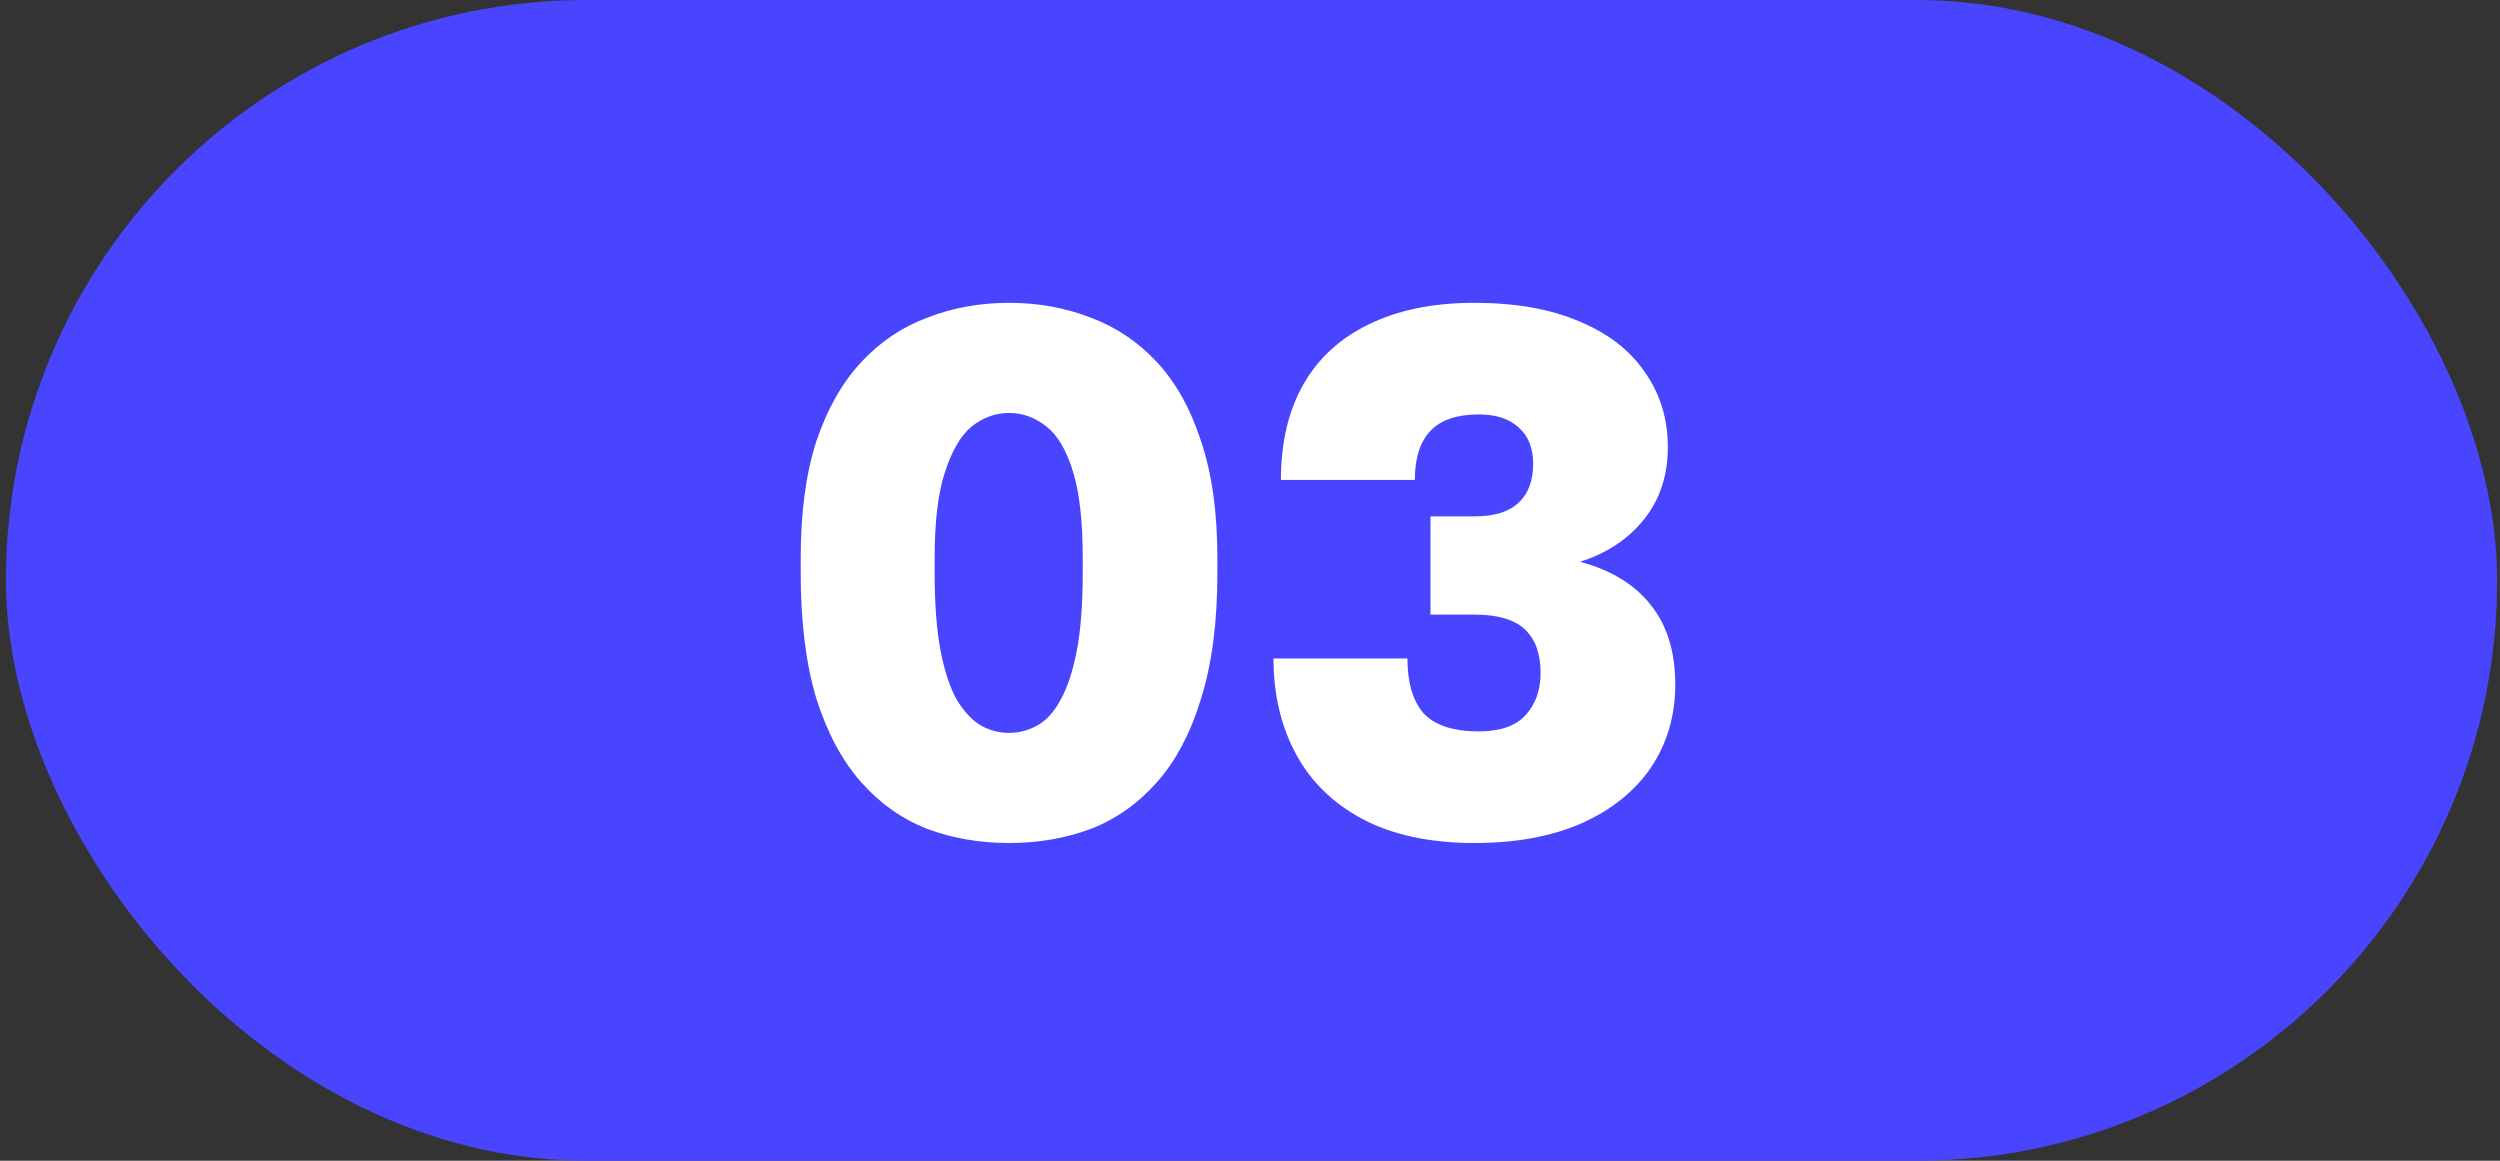 <?xml version="1.0" encoding="UTF-8"?> <svg xmlns="http://www.w3.org/2000/svg" width="84" height="39" viewBox="0 0 84 39" fill="none"><rect x="0" y="0" width="84" height="39" fill="#333333" stroke="none"/><rect x="0.199" width="83.705" height="39" rx="19.5" fill="#4945FF"></rect><path d="M33.904 28.325C32.921 28.325 32.005 28.167 31.154 27.85C30.305 27.517 29.563 26.992 28.93 26.275C28.296 25.558 27.796 24.625 27.43 23.475C27.079 22.308 26.904 20.9 26.904 19.25V18.75C26.904 17.217 27.079 15.908 27.43 14.825C27.796 13.742 28.296 12.858 28.93 12.175C29.563 11.492 30.305 10.992 31.154 10.675C32.005 10.342 32.921 10.175 33.904 10.175C34.888 10.175 35.804 10.342 36.654 10.675C37.505 10.992 38.246 11.492 38.88 12.175C39.513 12.858 40.005 13.742 40.355 14.825C40.721 15.908 40.904 17.217 40.904 18.75V19.25C40.904 20.9 40.721 22.308 40.355 23.475C40.005 24.625 39.513 25.558 38.88 26.275C38.246 26.992 37.505 27.517 36.654 27.85C35.804 28.167 34.888 28.325 33.904 28.325ZM33.904 24.625C34.238 24.625 34.554 24.542 34.855 24.375C35.154 24.208 35.413 23.925 35.63 23.525C35.863 23.108 36.046 22.558 36.179 21.875C36.313 21.175 36.38 20.3 36.38 19.25V18.75C36.38 17.517 36.271 16.55 36.054 15.85C35.838 15.133 35.538 14.625 35.154 14.325C34.771 14.025 34.355 13.875 33.904 13.875C33.455 13.875 33.038 14.025 32.654 14.325C32.288 14.625 31.988 15.133 31.755 15.85C31.521 16.55 31.404 17.517 31.404 18.75V19.25C31.404 20.3 31.471 21.175 31.605 21.875C31.738 22.558 31.921 23.108 32.154 23.525C32.404 23.925 32.671 24.208 32.955 24.375C33.255 24.542 33.571 24.625 33.904 24.625ZM49.539 28.325C48.056 28.325 46.806 28.058 45.789 27.525C44.789 26.992 44.039 26.258 43.539 25.325C43.039 24.392 42.789 23.325 42.789 22.125H47.289C47.289 22.942 47.473 23.558 47.839 23.975C48.223 24.375 48.839 24.575 49.689 24.575C50.389 24.575 50.906 24.4 51.239 24.05C51.589 23.683 51.764 23.2 51.764 22.6C51.764 21.967 51.589 21.483 51.239 21.15C50.889 20.817 50.323 20.65 49.539 20.65H48.064V17.35H49.539C50.206 17.35 50.698 17.2 51.014 16.9C51.348 16.6 51.514 16.158 51.514 15.575C51.514 15.058 51.356 14.658 51.039 14.375C50.723 14.075 50.273 13.925 49.689 13.925C48.956 13.925 48.414 14.108 48.064 14.475C47.714 14.842 47.539 15.392 47.539 16.125H43.039C43.039 14.875 43.289 13.808 43.789 12.925C44.289 12.042 45.023 11.367 45.989 10.9C46.973 10.417 48.156 10.175 49.539 10.175C50.923 10.175 52.098 10.383 53.064 10.8C54.031 11.2 54.764 11.767 55.264 12.5C55.781 13.233 56.039 14.075 56.039 15.025C56.039 15.975 55.773 16.783 55.239 17.45C54.706 18.117 53.989 18.592 53.089 18.875C54.139 19.158 54.931 19.642 55.464 20.325C56.014 21.008 56.289 21.9 56.289 23C56.289 24.05 56.014 24.983 55.464 25.8C54.914 26.6 54.131 27.225 53.114 27.675C52.114 28.108 50.923 28.325 49.539 28.325Z" fill="white"></path></svg> 